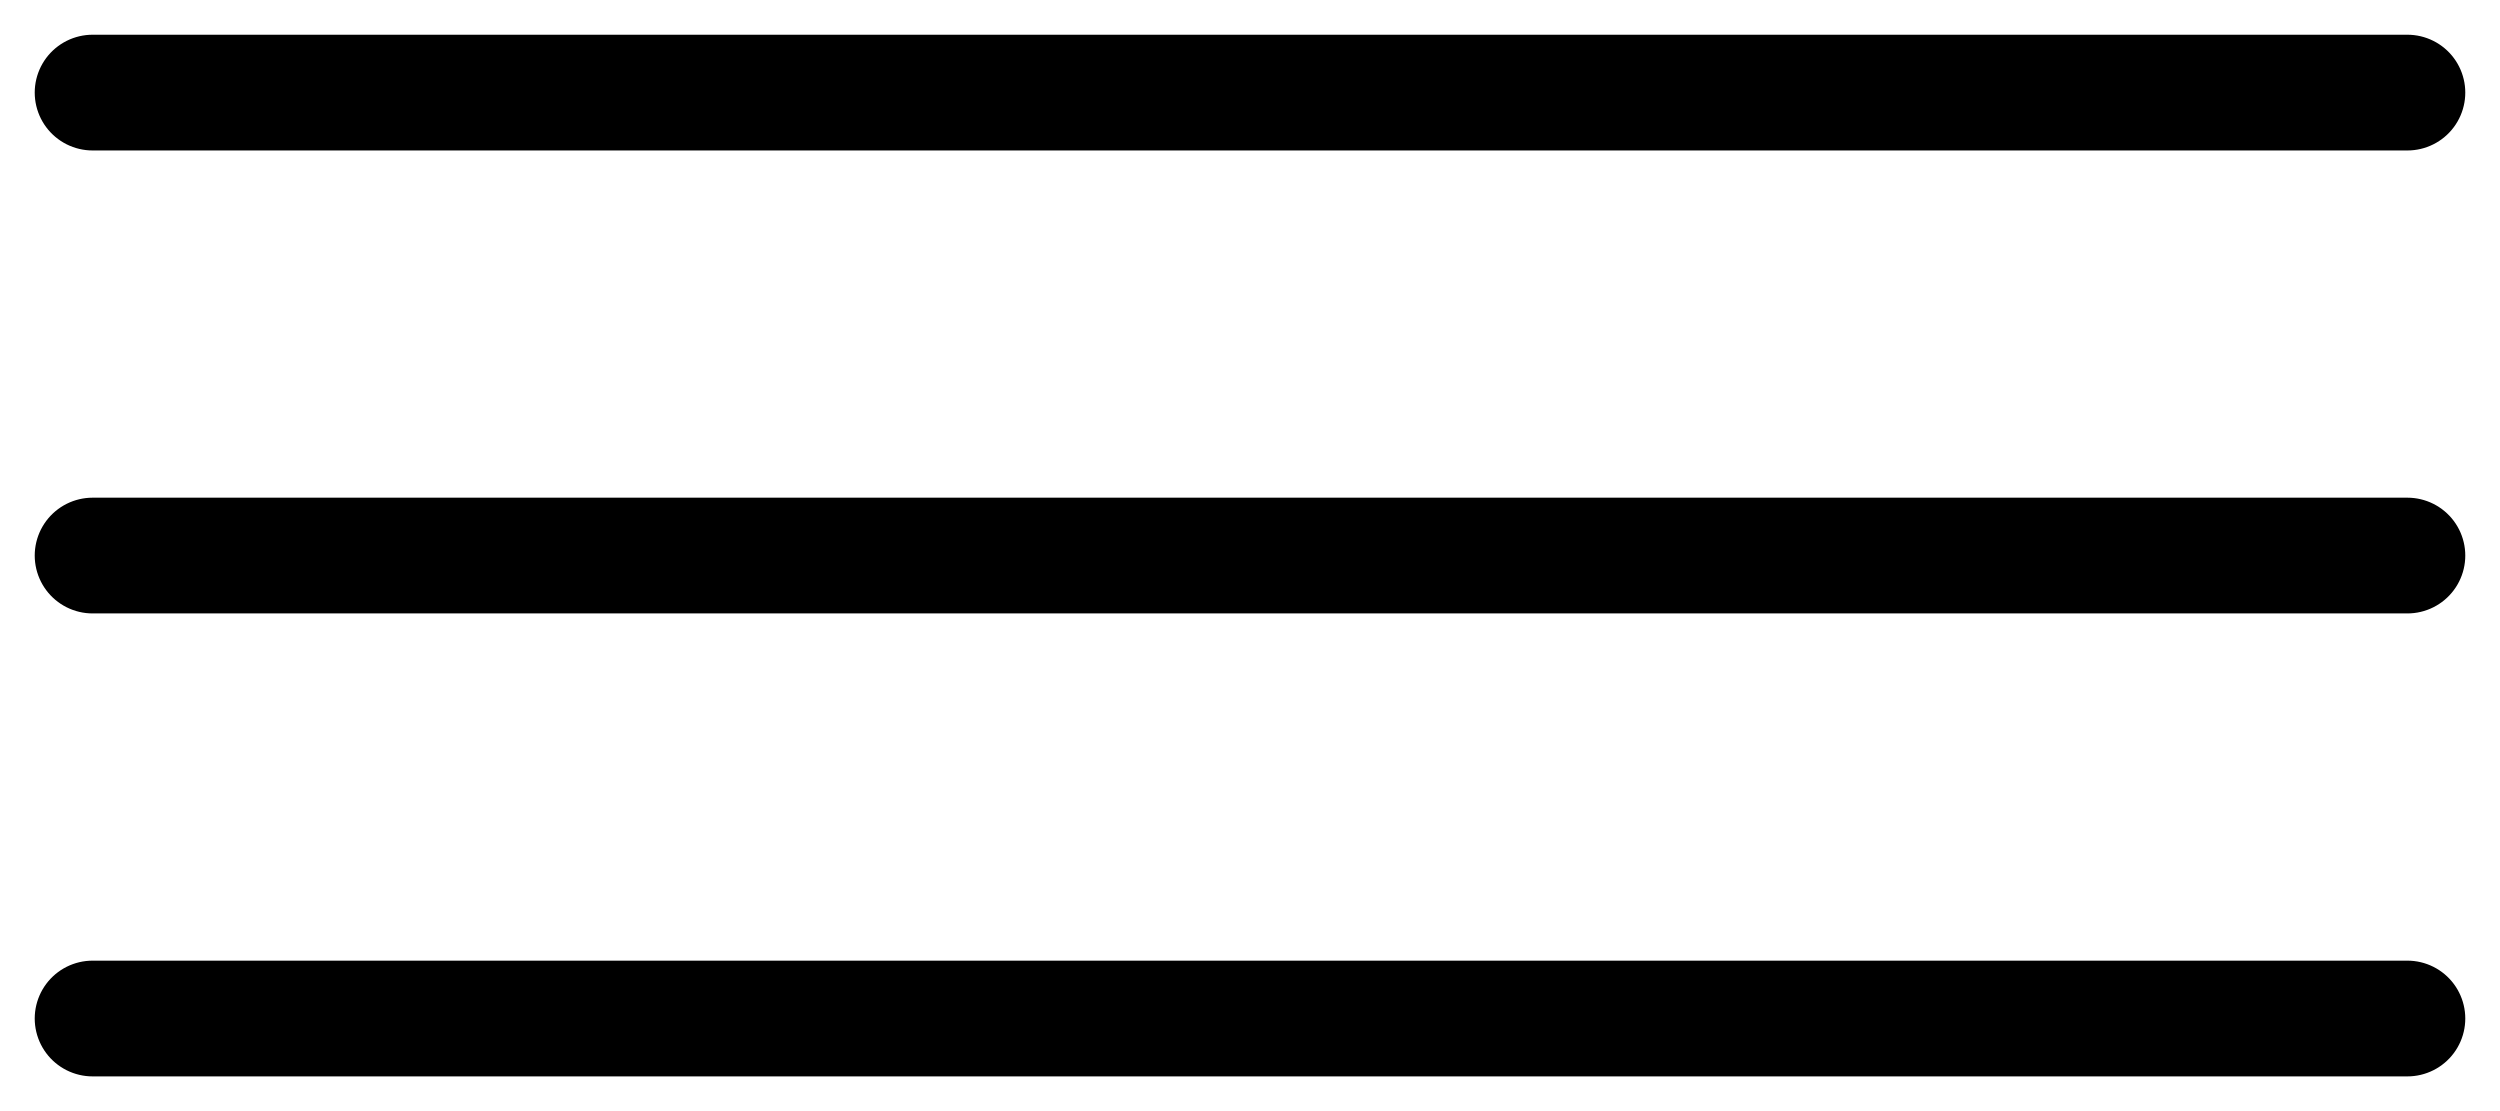 <?xml version="1.0" encoding="UTF-8"?> <svg xmlns="http://www.w3.org/2000/svg" width="54" height="24" viewBox="0 0 54 24" fill="none"><path d="M2 2H52M2 12H52M2 22H52" stroke="black" stroke-width="2.5" stroke-linecap="round"></path></svg> 